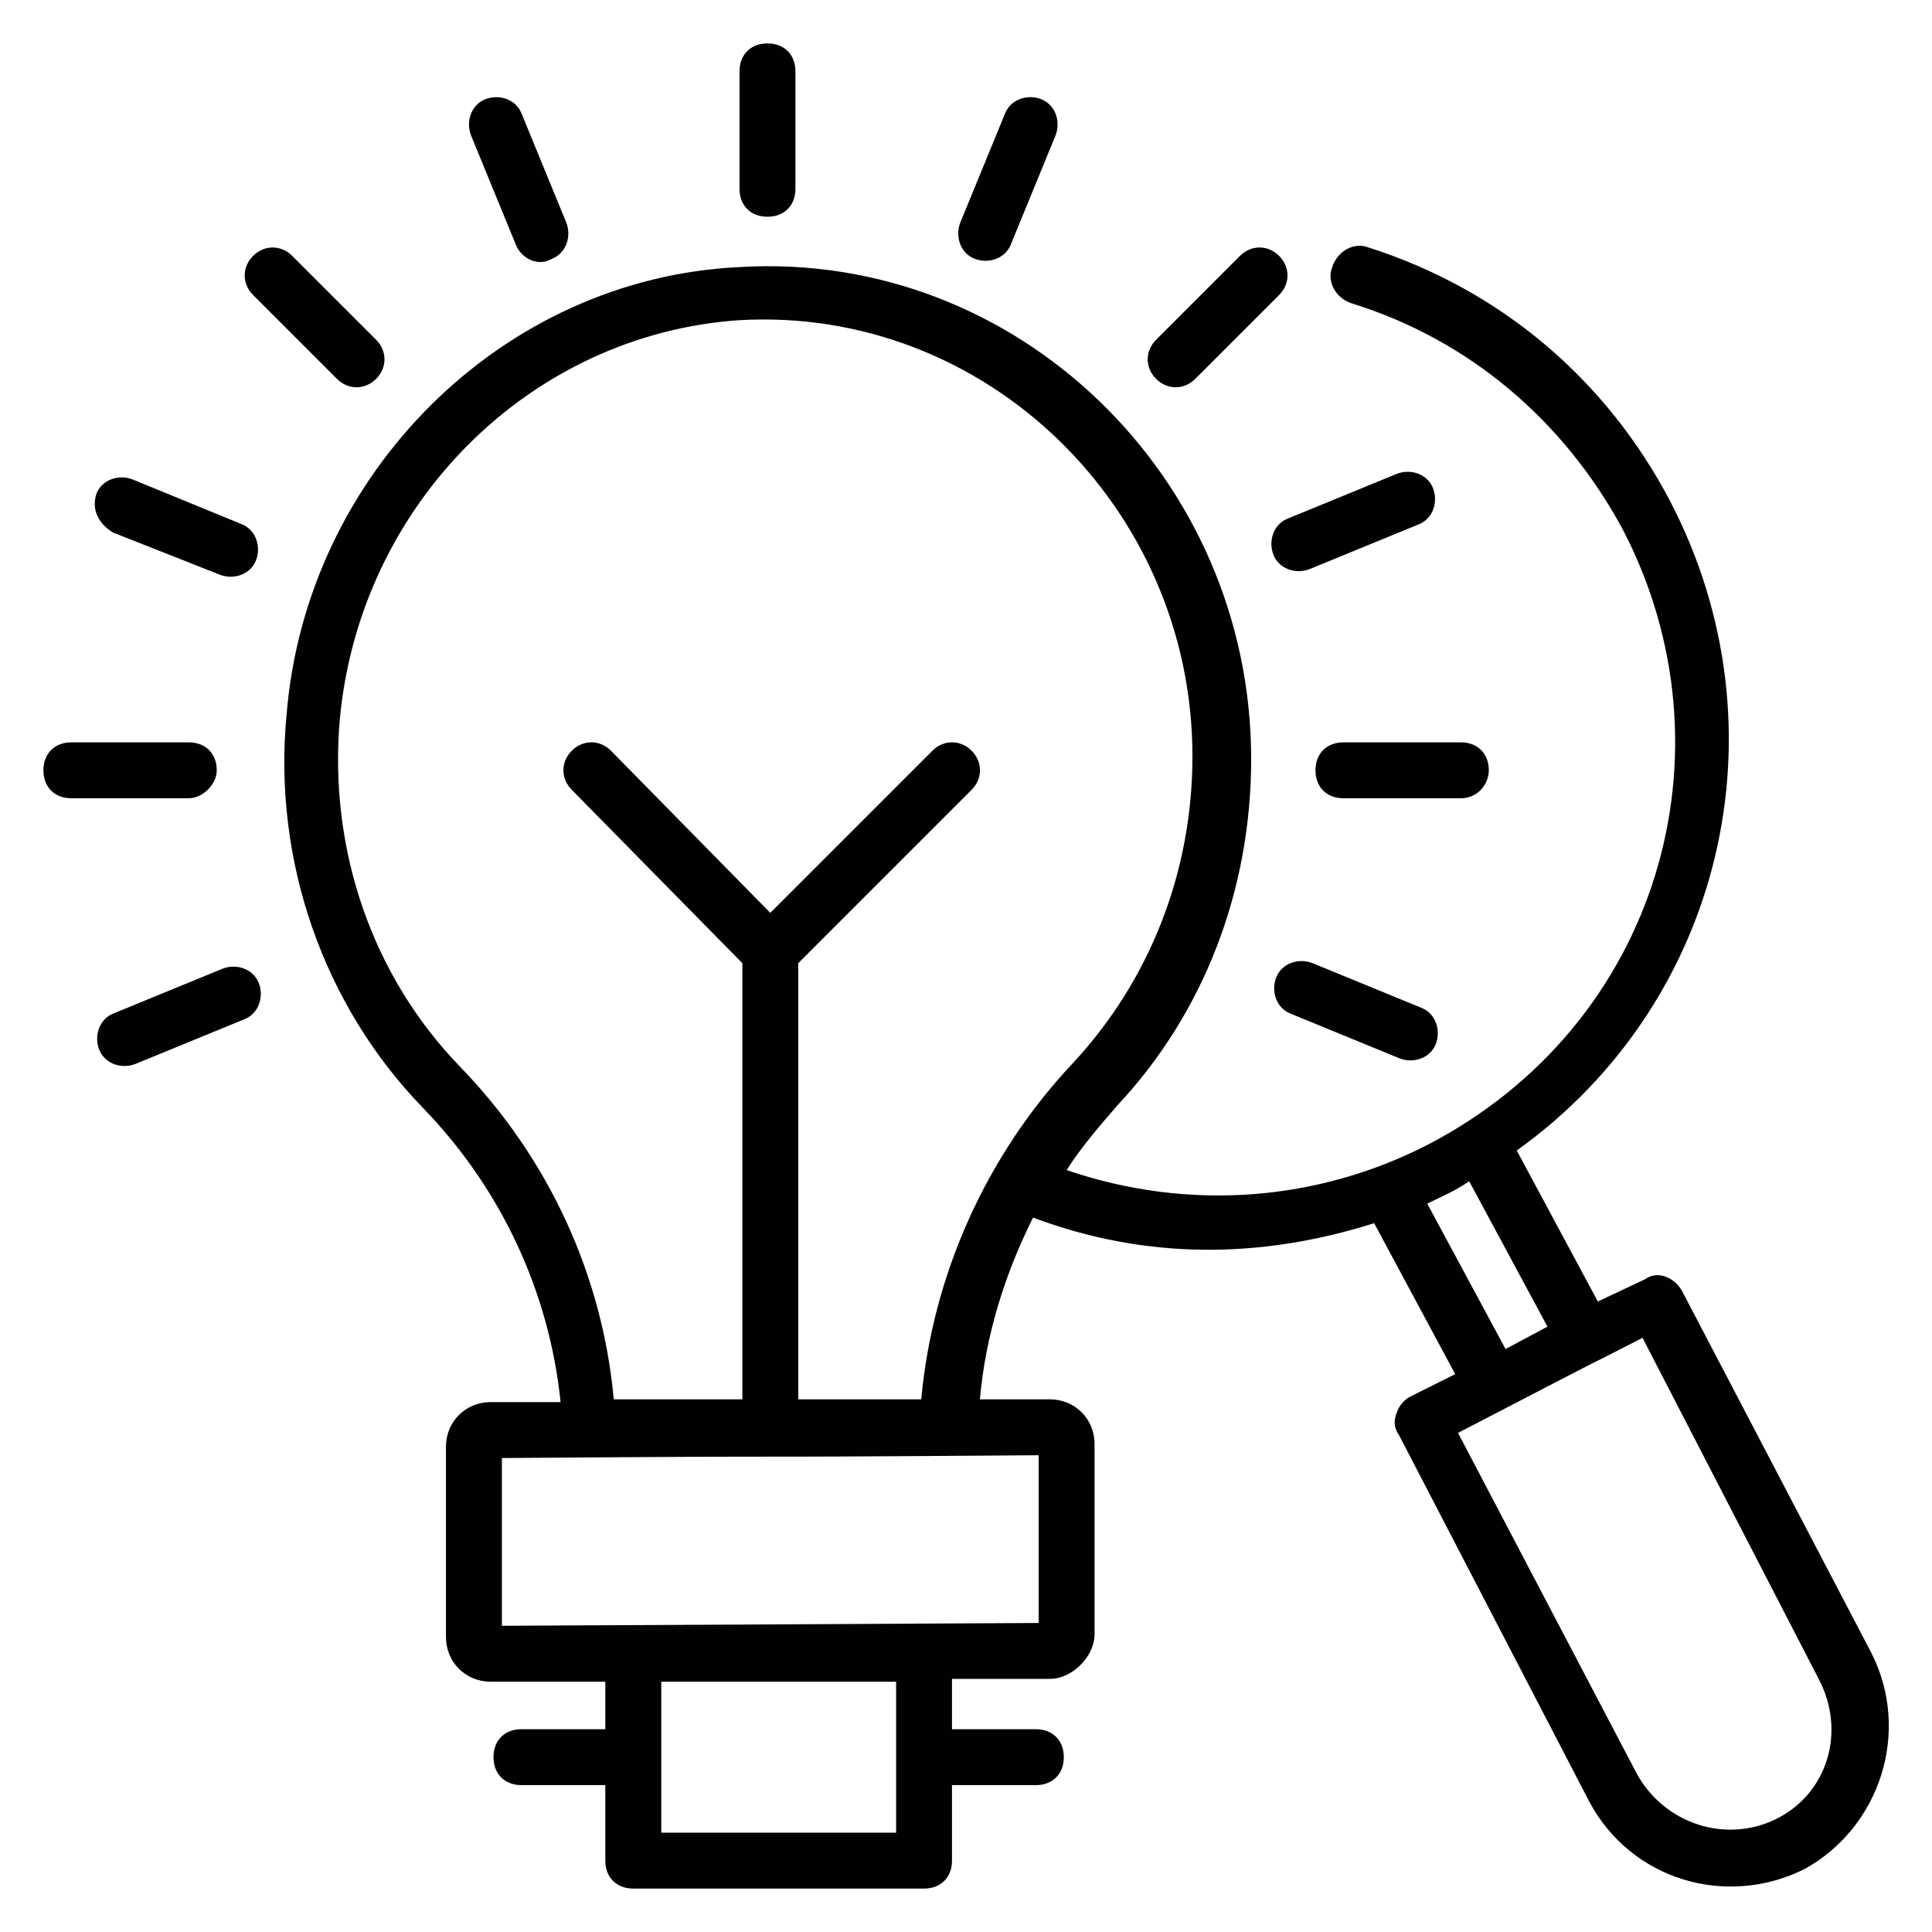 <?xml version="1.0" encoding="UTF-8"?>
<!-- Uploaded to: ICON Repo, www.svgrepo.com, Generator: ICON Repo Mixer Tools -->
<svg width="800px" height="800px" version="1.1" viewBox="144 144 512 512" xmlns="http://www.w3.org/2000/svg">
 <g fill="#010101">
  <path d="m347.39 201.44c4.445 0 7.41-2.965 7.41-7.41v-31.117c0-4.445-2.965-7.41-7.41-7.41-4.445 0-7.41 2.965-7.41 7.41v31.117c0 4.449 2.965 7.41 7.41 7.41z"/>
  <path d="m538.55 348.14c0-4.445-2.965-7.41-7.41-7.41h-31.117c-4.445 0-7.41 2.965-7.41 7.41 0 4.445 2.965 7.41 7.41 7.41h31.117c4.445-0.004 7.41-3.707 7.41-7.41z"/>
  <path d="m201.44 348.14c0-4.445-2.965-7.41-7.41-7.41h-31.117c-4.445 0-7.41 2.965-7.41 7.41 0 4.445 2.965 7.41 7.41 7.41h31.117c3.707-0.004 7.41-3.707 7.41-7.41z"/>
  <path d="m460.75 244.41 22.227-22.227c2.965-2.965 2.965-7.41 0-10.371-2.965-2.965-7.41-2.965-10.371 0l-22.227 22.227c-2.965 2.965-2.965 7.41 0 10.371 2.961 2.965 7.406 2.965 10.371 0z"/>
  <path d="m233.3 244.41c2.965 2.965 7.41 2.965 10.371 0 2.965-2.965 2.965-7.41 0-10.371l-22.227-22.227c-2.965-2.965-7.41-2.965-10.371 0-2.965 2.965-2.965 7.41 0 10.371z"/>
  <path d="m491.87 399.26c-3.703-1.48-8.148 0-9.633 3.703-1.48 3.703 0 8.148 3.703 9.633l28.895 11.855c3.703 1.48 8.148 0 9.633-3.703 1.48-3.703 0-8.148-3.703-9.633z"/>
  <path d="m174.02 285.16 28.156 11.113c3.703 1.48 8.148 0 9.633-3.703 1.48-3.703 0-8.148-3.703-9.633l-28.895-11.855c-3.703-1.48-8.148 0-9.633 3.703-1.484 4.445 0.738 8.152 4.441 10.375z"/>
  <path d="m402.22 212.55c3.703 1.48 8.148 0 9.633-3.703l11.855-28.895c1.48-3.703 0-8.148-3.703-9.633-3.703-1.48-8.148 0-9.633 3.703l-11.855 28.895c-1.484 3.707-0.004 8.152 3.703 9.633z"/>
  <path d="m280.71 208.85c1.48 3.703 5.926 5.926 9.633 3.703 3.703-1.48 5.188-5.926 3.703-9.633l-11.855-28.895c-1.48-3.703-5.926-5.188-9.633-3.703-3.703 1.48-5.188 5.926-3.703 9.633z"/>
  <path d="m202.92 400.74-28.895 11.855c-3.707 1.48-5.188 5.926-3.707 9.633 1.48 3.703 5.926 5.188 9.633 3.703l28.895-11.855c3.703-1.48 5.188-5.926 3.703-9.633-1.48-3.703-5.926-5.184-9.629-3.703z"/>
  <path d="m514.1 269.6-28.895 11.855c-3.703 1.48-5.188 5.926-3.703 9.633 1.48 3.703 5.926 5.188 9.633 3.703l28.895-11.855c3.703-1.48 5.188-5.926 3.703-9.633-1.484-3.703-5.93-5.188-9.633-3.703z"/>
  <path d="m640.05 582.26-50.383-96.316c-2.223-3.703-6.668-5.188-9.633-2.965l-12.594 5.93-21.484-40.008c54.828-39.266 71.867-111.88 40.75-171.89-17.039-32.598-45.195-56.309-80.016-67.422-3.703-1.48-8.148 0.742-9.633 5.188-1.48 3.703 0.742 8.148 5.188 9.633 31.117 9.633 56.309 31.117 71.867 60.012 30.375 58.531 9.633 131.14-51.863 163-28.895 14.816-62.977 17.781-95.574 6.668 3.703-5.926 8.891-11.855 13.336-17.039 22.969-24.449 35.562-57.051 35.562-91.871 0-74.832-62.234-134.84-135.59-130.4-62.98 2.961-114.84 54.824-120.03 118.54-3.703 38.527 9.633 77.055 36.305 104.46 20.746 21.484 33.34 48.898 36.305 77.793h-18.523c-6.668 0-11.855 5.188-11.855 11.855v50.383c0 6.668 5.188 11.855 11.855 11.855h30.375v12.594h-22.227c-4.445 0-7.41 2.965-7.41 7.41s2.965 7.41 7.41 7.41h22.227v20.004c0 4.445 2.965 7.41 7.41 7.41h77.055c4.445 0 7.41-2.965 7.41-7.41v-20.004h22.227c4.445 0 7.41-2.965 7.41-7.41s-2.965-7.41-7.41-7.41h-22.227v-13.336h25.93c2.965 0 5.926-1.48 8.148-3.703s3.703-5.188 3.703-8.148v-50.383c0-6.668-5.188-11.855-11.855-11.855h-18.523c1.48-17.039 6.668-33.34 14.078-48.16 29.637 11.113 60.012 11.113 90.391 1.48l21.484 40.008-11.855 5.926c-1.48 0.742-2.965 2.223-3.703 4.445-0.742 2.223-0.742 3.703 0.742 5.926l50.383 97.059c11.113 20.746 36.305 28.152 57.051 17.781 20.004-11.105 28.152-36.297 17.781-57.043zm-258.57 47.418h-62.234v-40.008h62.234zm-147.44-294.88c5.188-57.051 50.383-102.24 105.95-105.95 65.199-3.703 120.02 49.641 120.02 115.58 0 30.375-11.113 59.273-31.859 81.5-22.969 24.449-37.043 56.309-40.008 88.906h-32.598l-0.004-115.58 45.938-45.938c2.965-2.965 2.965-7.41 0-10.371-2.965-2.965-7.41-2.965-10.371 0l-42.973 42.973-42.23-42.973c-2.965-2.965-7.41-2.965-10.371 0-2.965 2.965-2.965 7.41 0 10.371l45.195 45.938v115.58h-34.082c-2.965-32.598-17.039-63.719-40.75-88.168-22.969-23.707-34.824-57.047-31.859-91.867zm185.22 239.31-142.25 0.742v-44.453c100.02-0.742 42.23 0 142.25-0.742zm102.98-111.13c4.445-2.223 6.668-2.965 11.113-5.926l20.746 38.527-11.113 5.926zm92.613 163c-13.336 6.668-29.637 1.48-37.043-11.855l-47.418-90.391c57.051-29.637 22.969-11.855 48.898-25.191l46.676 90.391c7.41 14.078 2.223 30.379-11.113 37.047z"/>
 </g>
</svg>